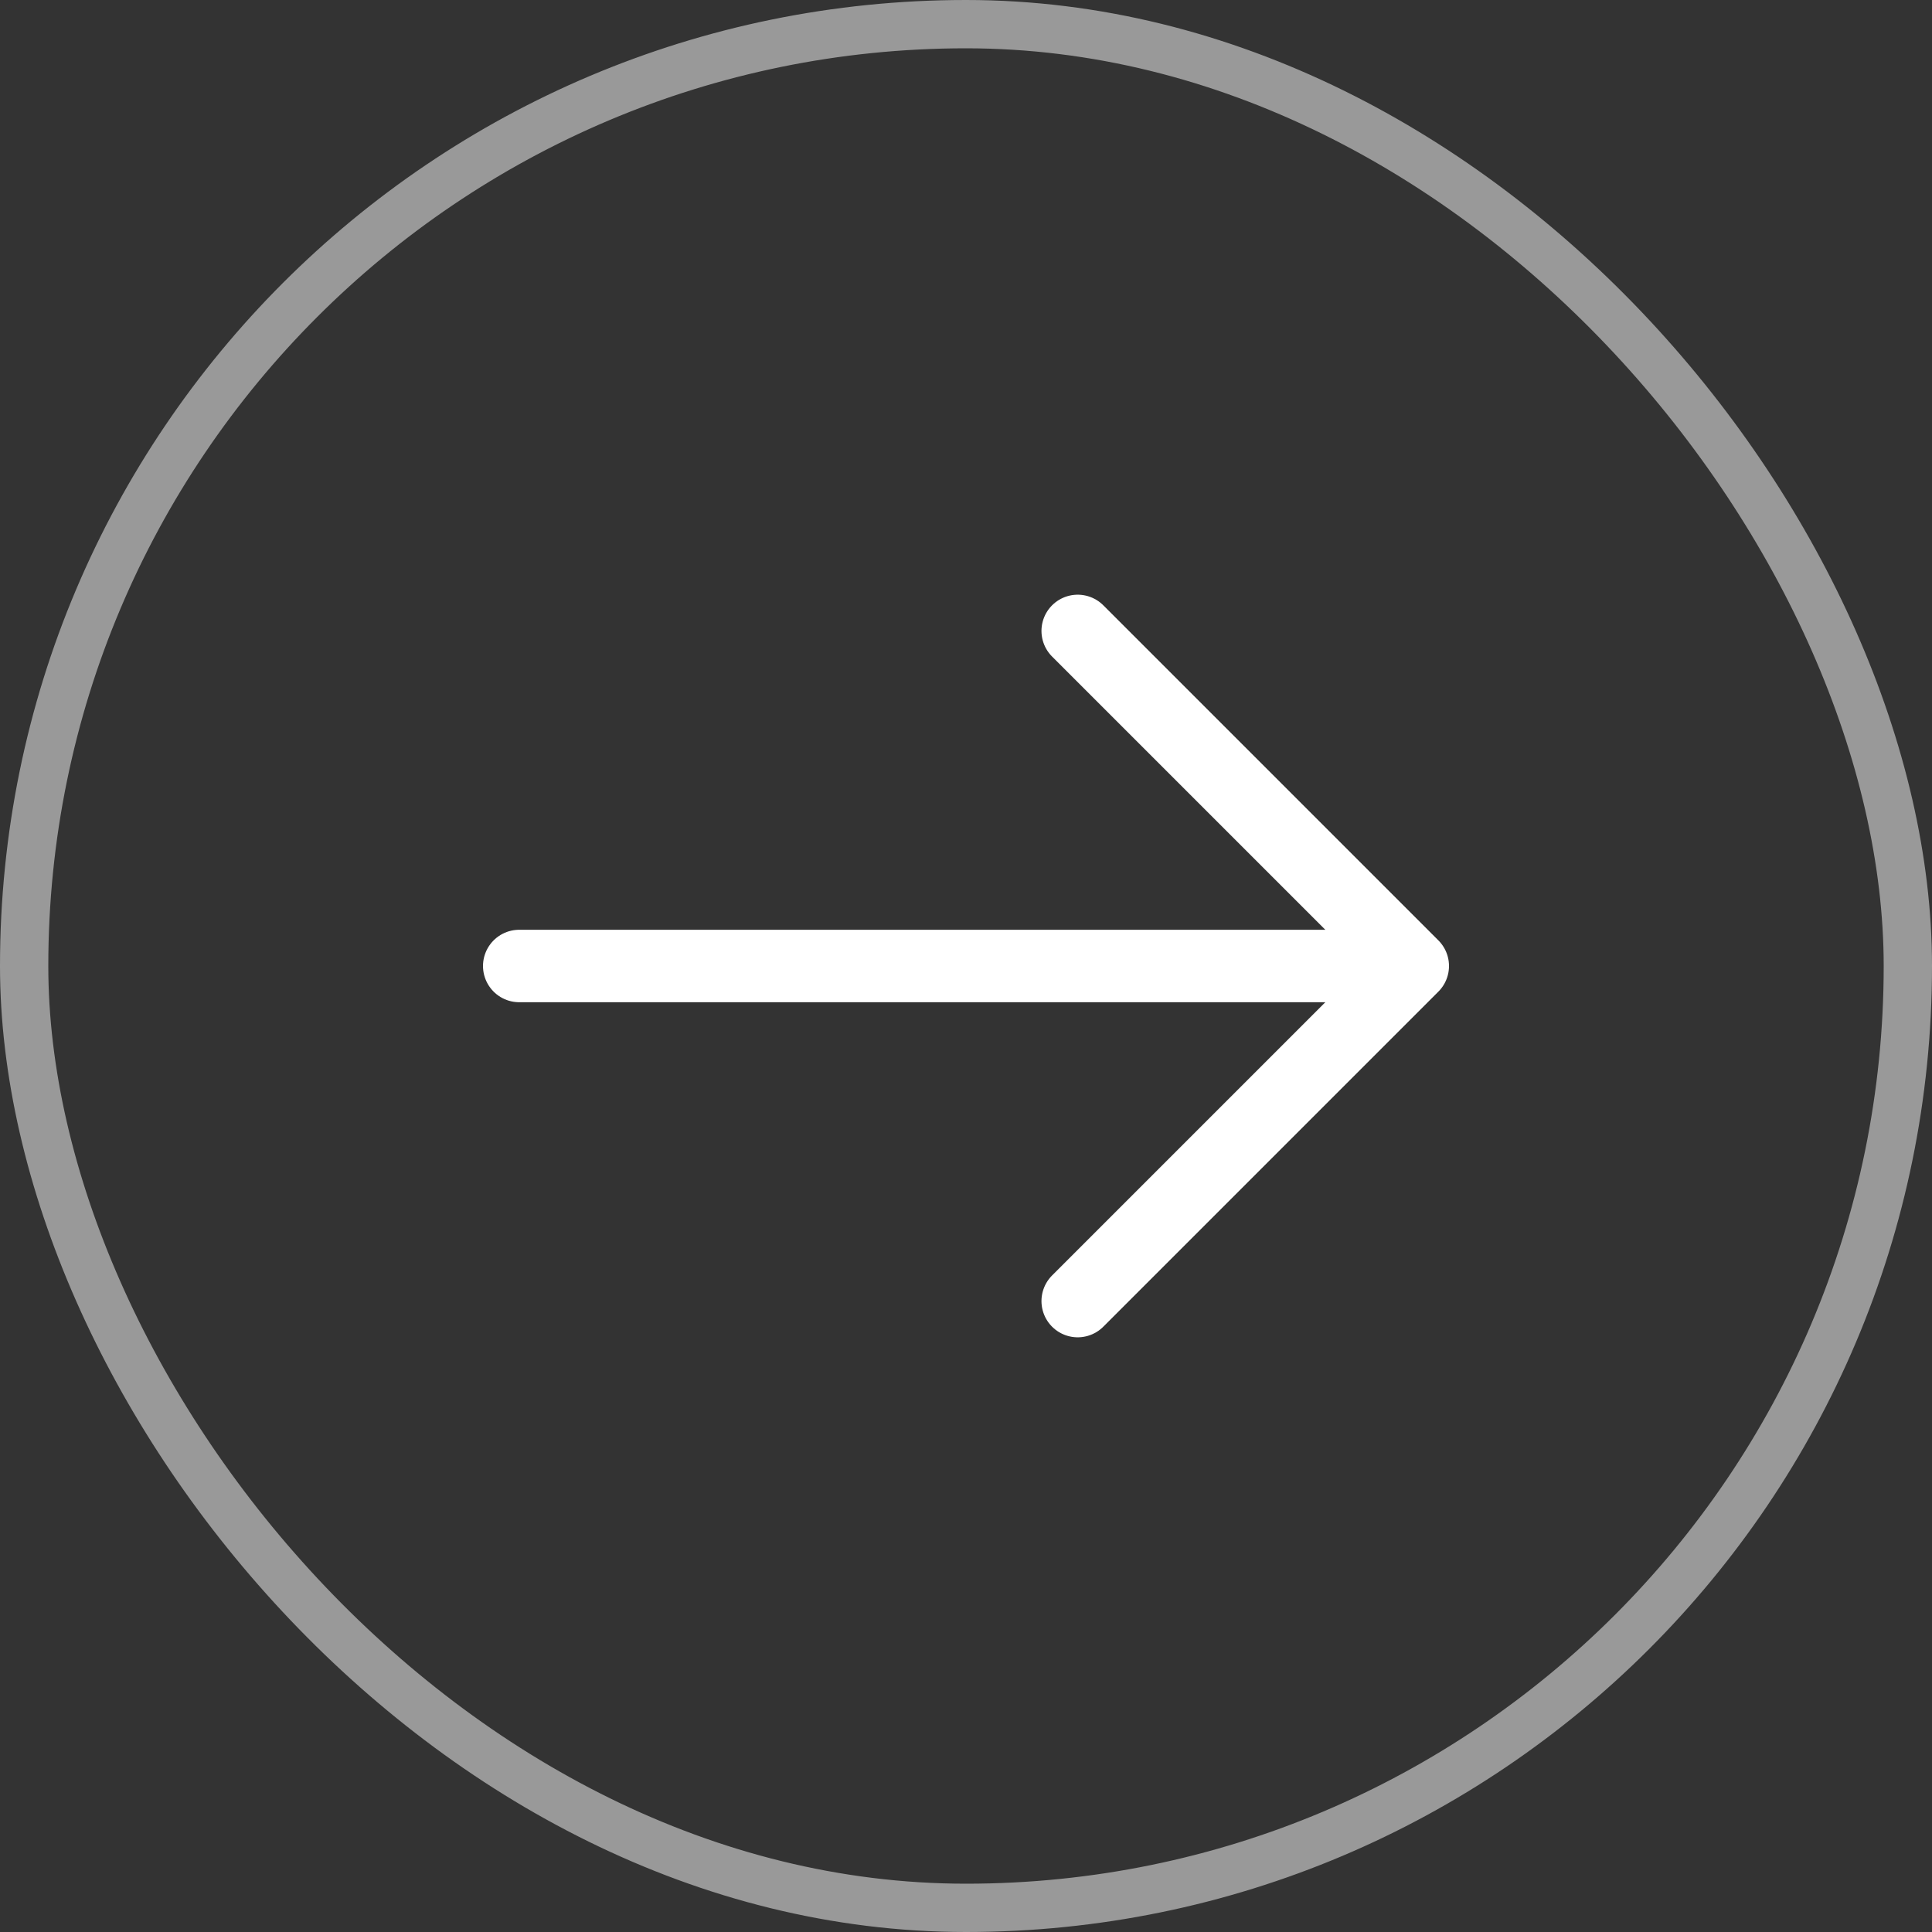<svg width="80" height="80" viewBox="0 0 80 80" fill="none" xmlns="http://www.w3.org/2000/svg">
<rect x="0" y="0" width="80" height="80" fill="#333333" stroke="none"/>
<rect x="1" y="1" width="78" height="78" rx="39" stroke="white" stroke-opacity="0.5" stroke-width="2"/>
<path d="M21.5 40H58.5M58.5 40L44.625 26.125M58.5 40L44.625 53.875" stroke="white" stroke-width="3" stroke-linecap="round" stroke-linejoin="round"/>
</svg>

